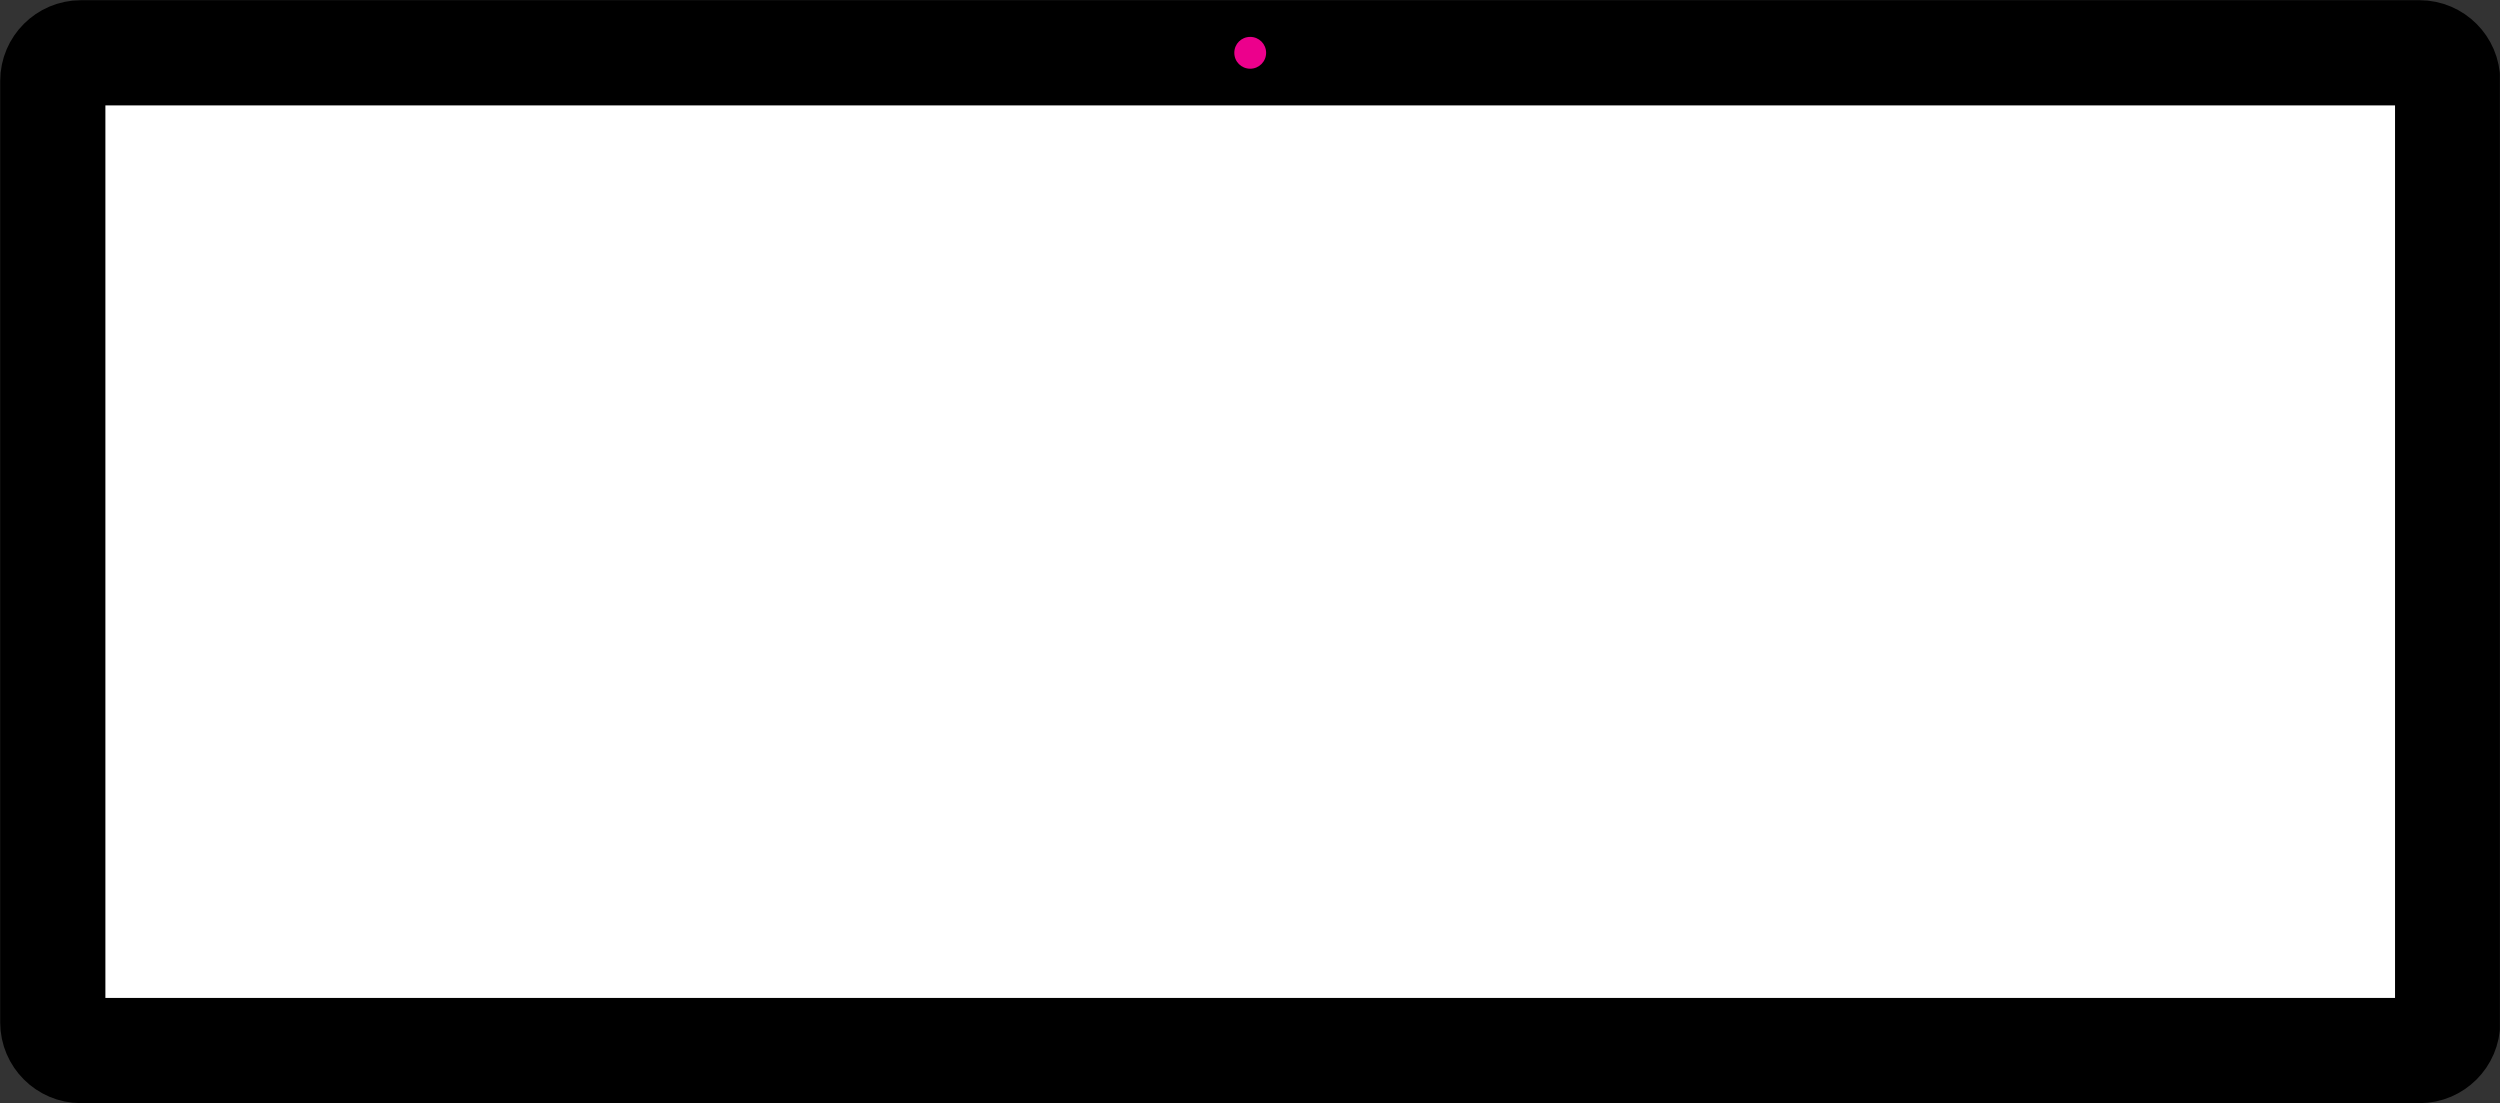 <?xml version="1.0" encoding="UTF-8"?>
<svg xmlns="http://www.w3.org/2000/svg" xmlns:xlink="http://www.w3.org/1999/xlink" width="17.755pt" height="7.834pt" viewBox="0 0 17.755 7.834" version="1.1">
<rect x="0" y="0" width="17.755" height="7.834" fill="#333333" stroke="none"/>
<defs>
<clipPath id="clip1">
  <path d="M 0 0 L 17.754 0 L 17.754 7.836 L 0 7.836 Z M 0 0 "/>
</clipPath>
</defs>
<g id="surface1">
<g clip-path="url(#clip1)" clip-rule="nonzero">
<path style="fill-rule:nonzero;fill:rgb(100%,100%,100%);fill-opacity:1;stroke-width:0.747;stroke-linecap:butt;stroke-linejoin:miter;stroke:rgb(0%,0%,0%);stroke-opacity:1;stroke-miterlimit:10;" d="M -8.503 -0.2 L -8.503 -6.888 C -8.503 -6.997 -8.413 -7.087 -8.304 -7.087 L 8.306 -7.087 C 8.415 -7.087 8.505 -6.997 8.505 -6.888 L 8.505 -0.2 C 8.505 -0.091 8.415 -0.001 8.306 -0.001 L -8.304 -0.001 C -8.413 -0.001 -8.503 -0.091 -8.503 -0.2 Z M -8.503 -0.2 " transform="matrix(1,0,0,-1,8.878,0.374)"/>
</g>
<path style=" stroke:none;fill-rule:nonzero;fill:rgb(92.549%,0%,54.9%);fill-opacity:1;" d="M 8.992 0.375 C 8.992 0.312 8.941 0.262 8.879 0.262 C 8.816 0.262 8.766 0.312 8.766 0.375 C 8.766 0.438 8.816 0.488 8.879 0.488 C 8.941 0.488 8.992 0.438 8.992 0.375 Z M 8.992 0.375 "/>
</g>
</svg>
